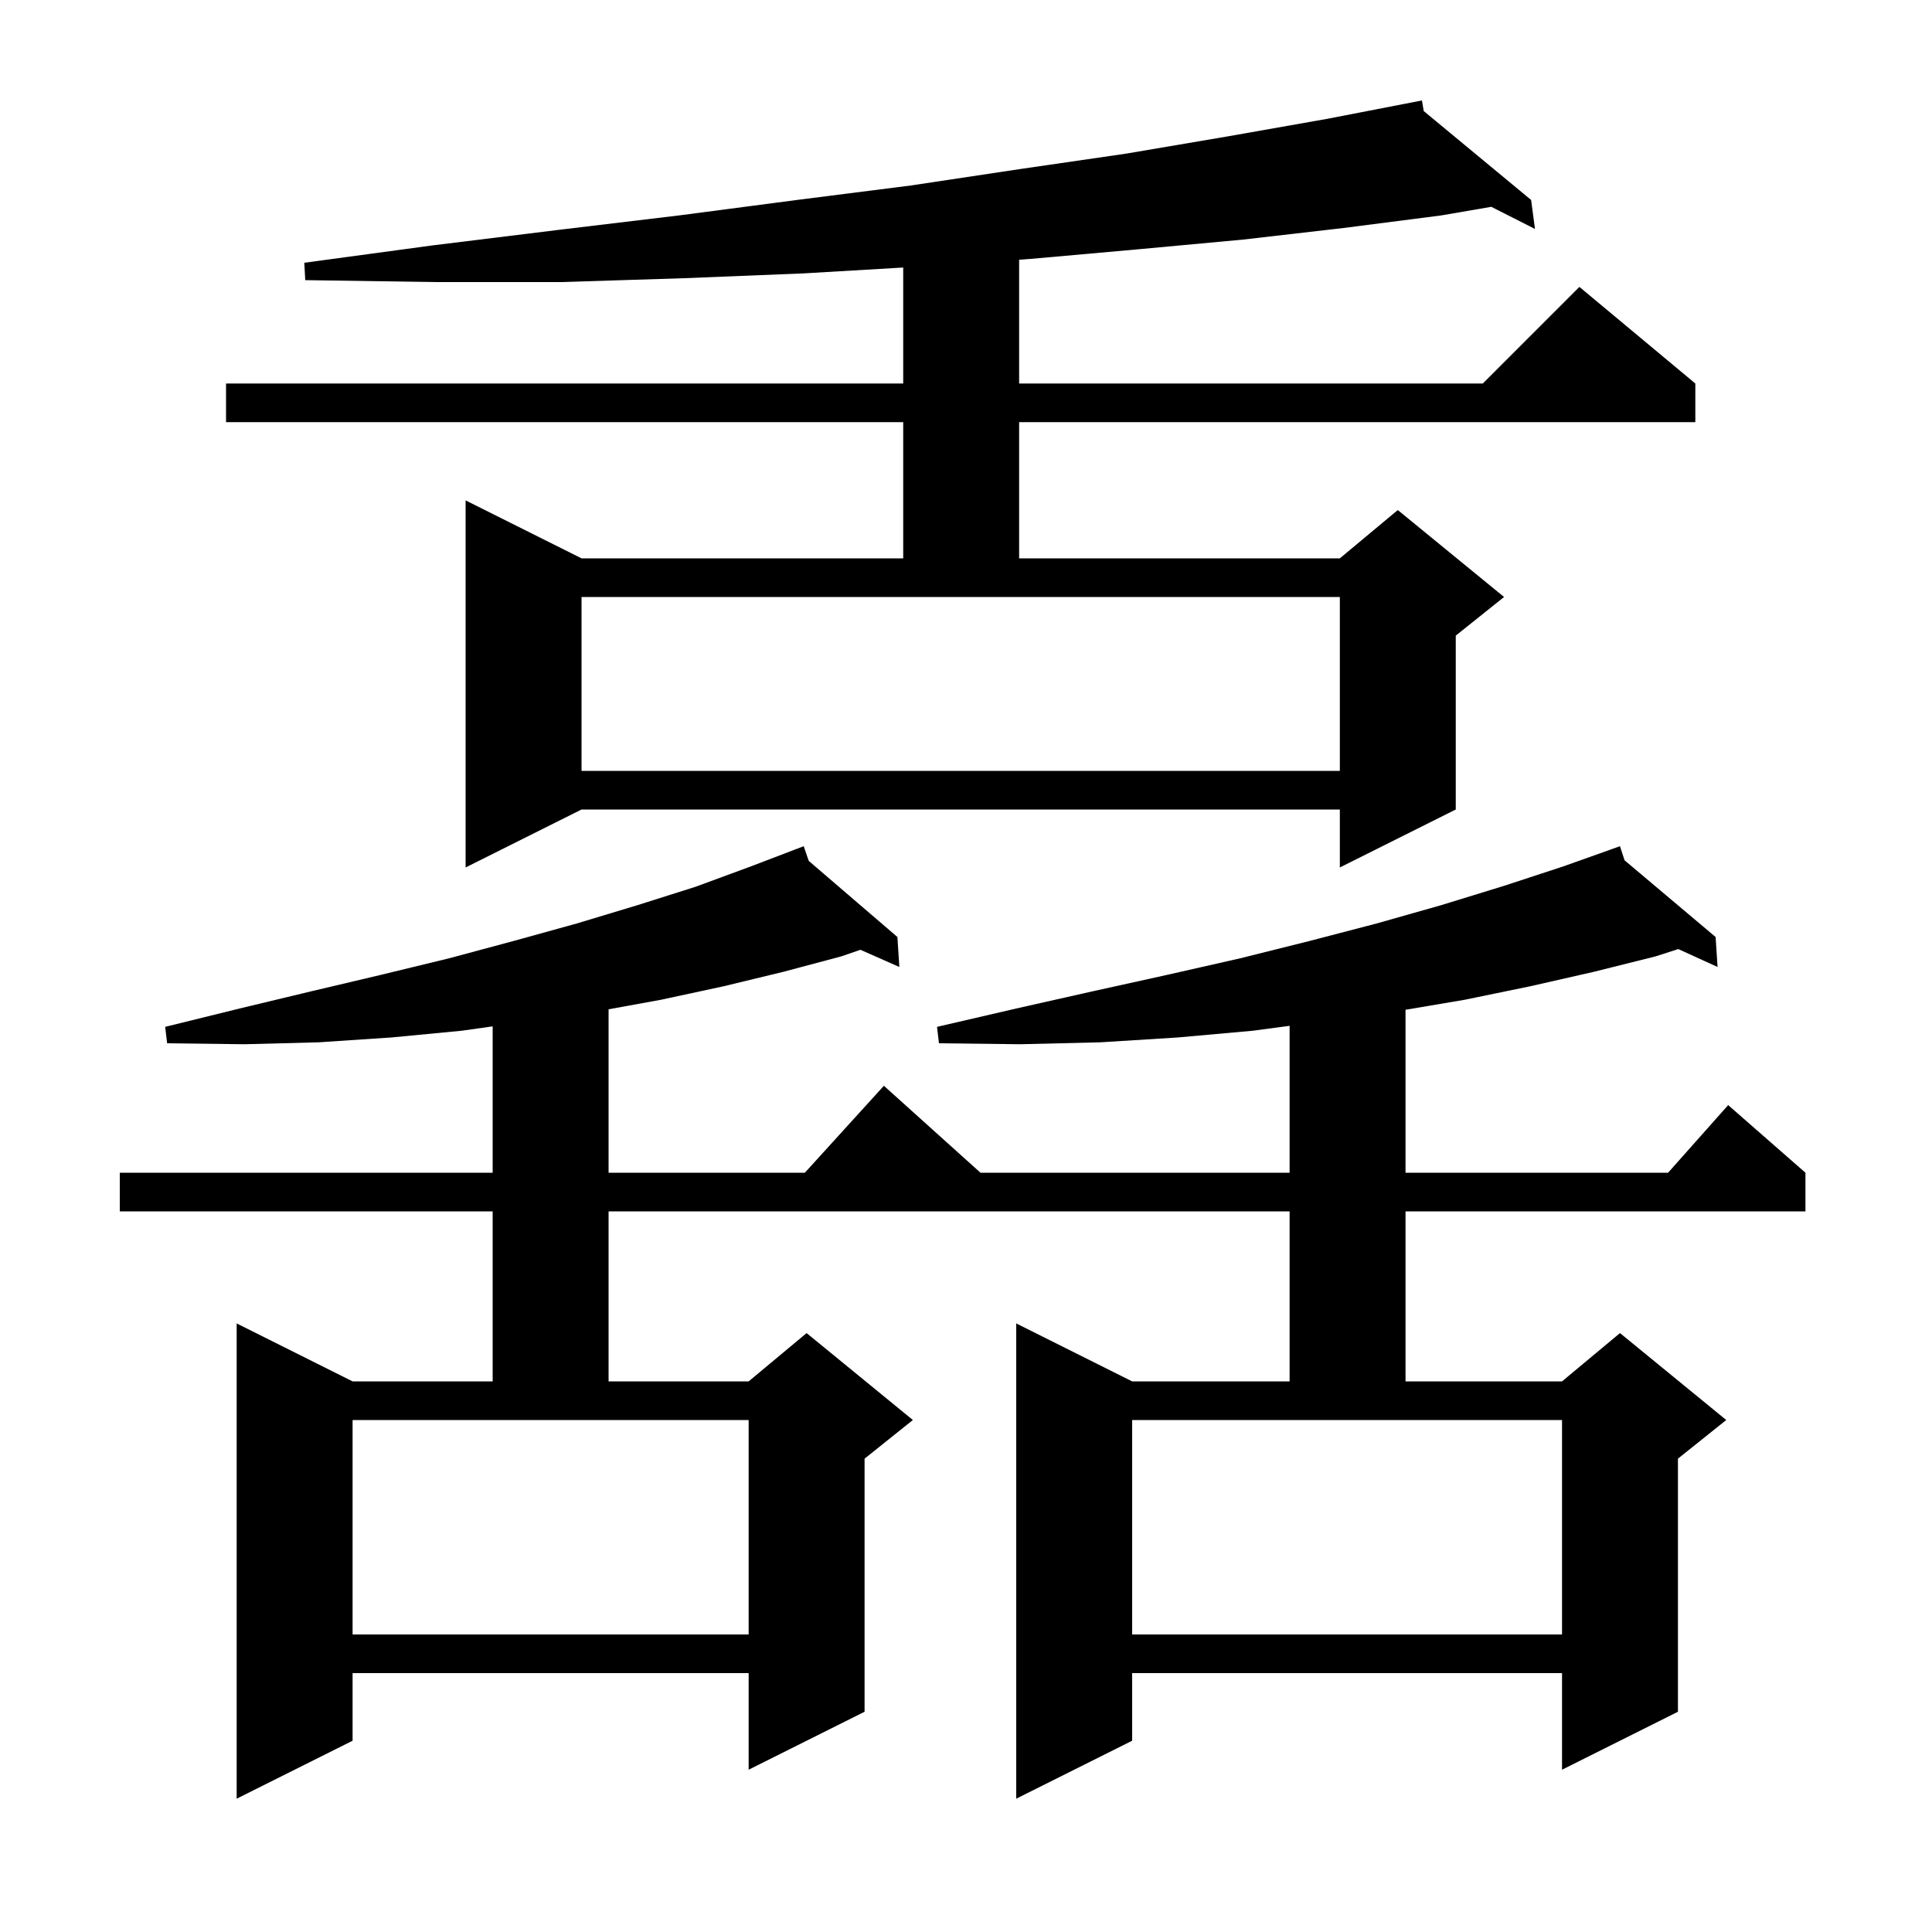 <svg xmlns="http://www.w3.org/2000/svg" xmlns:xlink="http://www.w3.org/1999/xlink" version="1.1" baseProfile="full" viewBox="0 0 200 200" width="200" height="200">
<g fill="black">
<path d="M 63.0 143.0 L 77.5 143.0 L 83.5 138.0 L 94.5 147.0 L 89.5 151.0 L 89.5 177.2 L 77.5 183.2 L 77.5 173.2 L 36.5 173.2 L 36.5 180.2 L 24.5 186.2 L 24.5 137.0 L 36.5 143.0 L 51.0 143.0 L 51.0 125.4 L 12.4 125.4 L 12.4 121.4 L 51.0 121.4 L 51.0 106.249 L 47.8 106.7 L 40.5 107.4 L 33.0 107.9 L 25.3 108.1 L 17.3 108.0 L 17.1 106.3 L 24.8 104.4 L 32.3 102.6 L 39.5 100.9 L 46.5 99.2 L 53.2 97.4 L 59.7 95.6 L 66.0 93.7 L 72.0 91.8 L 77.7 89.7 L 82.316 87.937 L 82.3 87.9 L 82.335 87.93 L 83.2 87.6 L 83.72 89.119 L 92.9 97.0 L 93.1 100.1 L 89.068 98.321 L 87.1 99.0 L 81.1 100.6 L 74.9 102.1 L 68.4 103.5 L 63.0 104.482 L 63.0 121.4 L 83.318 121.4 L 91.5 112.4 L 101.5 121.4 L 133.5 121.4 L 133.5 106.193 L 129.7 106.7 L 121.9 107.4 L 113.9 107.9 L 105.6 108.1 L 97.2 108.0 L 97.0 106.3 L 105.2 104.4 L 113.2 102.6 L 120.9 100.9 L 128.4 99.2 L 135.6 97.4 L 142.5 95.6 L 149.2 93.7 L 155.7 91.7 L 161.8 89.7 L 166.807 87.918 L 166.8 87.9 L 166.817 87.914 L 167.7 87.6 L 168.173 89.057 L 177.6 97.0 L 177.8 100.1 L 173.735 98.247 L 171.4 99.0 L 165.0 100.6 L 158.4 102.1 L 151.6 103.5 L 145.5 104.531 L 145.5 121.4 L 172.678 121.4 L 178.9 114.4 L 186.9 121.4 L 186.9 125.4 L 145.5 125.4 L 145.5 143.0 L 161.7 143.0 L 167.7 138.0 L 178.7 147.0 L 173.7 151.0 L 173.7 177.2 L 161.7 183.2 L 161.7 173.2 L 117.2 173.2 L 117.2 180.2 L 105.2 186.2 L 105.2 137.0 L 117.2 143.0 L 133.5 143.0 L 133.5 125.4 L 63.0 125.4 Z M 117.2 169.2 L 161.7 169.2 L 161.7 147.0 L 117.2 147.0 Z M 36.5 169.2 L 77.5 169.2 L 77.5 147.0 L 36.5 147.0 Z M 147.385 11.498 L 158.5 20.7 L 158.9 23.7 L 154.378 21.409 L 149.2 22.3 L 139.1 23.6 L 128.7 24.8 L 117.9 25.8 L 106.7 26.8 L 105.5 26.883 L 105.5 39.7 L 153.5 39.7 L 163.5 29.7 L 175.5 39.7 L 175.5 43.7 L 105.5 43.7 L 105.5 57.8 L 138.7 57.8 L 144.7 52.8 L 155.7 61.8 L 150.7 65.8 L 150.7 83.8 L 138.7 89.8 L 138.7 83.8 L 60.2 83.8 L 48.2 89.8 L 48.2 51.8 L 60.2 57.8 L 93.5 57.8 L 93.5 43.7 L 23.4 43.7 L 23.4 39.7 L 93.5 39.7 L 93.5 27.694 L 83.2 28.3 L 70.8 28.8 L 58.1 29.2 L 45.1 29.2 L 31.6 29.0 L 31.5 27.2 L 44.8 25.4 L 57.8 23.8 L 70.3 22.3 L 82.5 20.7 L 94.3 19.2 L 105.6 17.5 L 116.6 15.9 L 127.2 14.1 L 137.4 12.3 L 147.2 10.4 Z M 60.2 79.8 L 138.7 79.8 L 138.7 61.8 L 60.2 61.8 Z " />
</g>
</svg>
